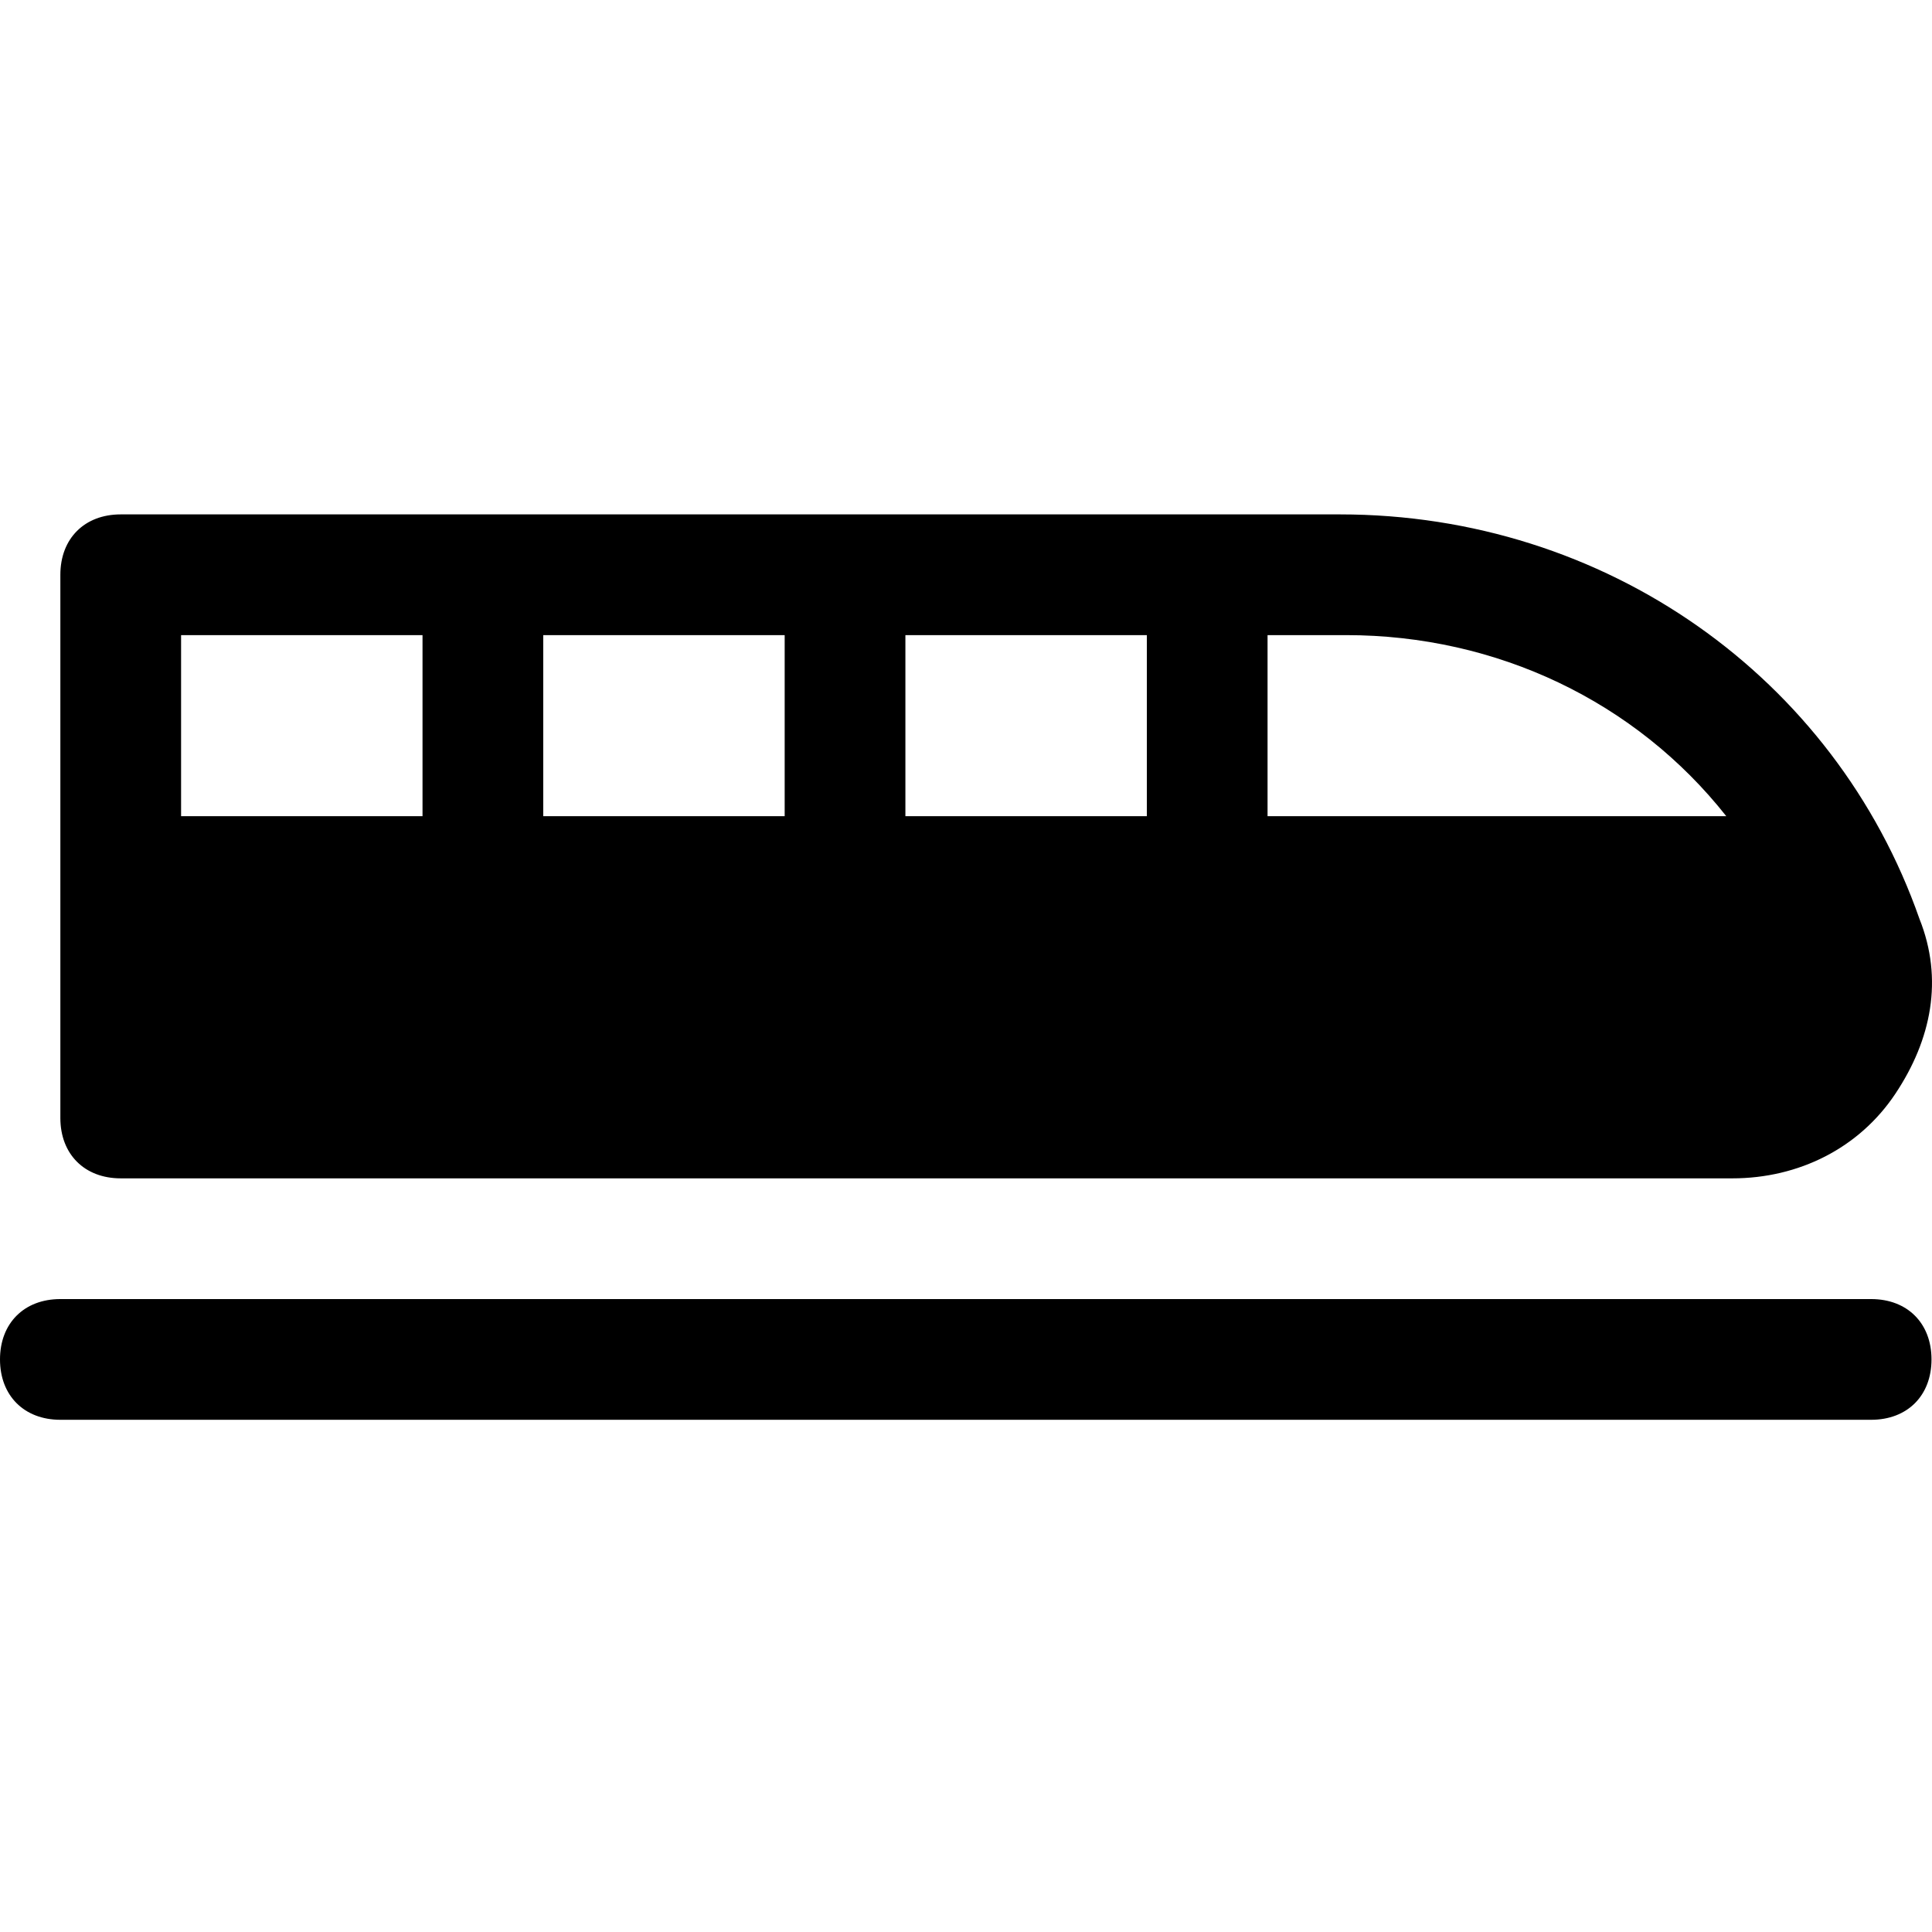 <svg width="800" height="800" viewBox="0 0 800 800" fill="none" xmlns="http://www.w3.org/2000/svg">
<g clip-path="url(#clip0_1228_21)">
<path d="M49.987 487.931H717.319C744.812 487.931 769.805 475.434 784.802 452.94C799.798 430.445 804.797 405.452 794.799 380.458C759.808 280.484 664.832 213 554.86 213H49.987C34.991 213 24.994 222.997 24.994 237.993V462.937C24.994 477.932 34.992 487.93 49.987 487.93V487.931ZM374.905 337.969V262.988H474.88V337.969H374.905ZM324.917 337.969H224.943V262.988H324.917V337.969ZM714.819 337.969H524.867V262.988H557.359C619.842 262.988 677.329 290.481 714.819 337.969ZM174.956 262.988V337.969H74.982V262.988H174.956Z" fill="black"/>
<path d="M774.804 537.918H24.993C9.997 537.918 0 547.915 0 562.911C0 577.908 9.998 587.905 24.993 587.905H774.804C789.801 587.905 799.797 577.907 799.797 562.911C799.797 547.915 789.8 537.918 774.804 537.918Z" fill="black"/>
</g>
<defs>
<clipPath id="clip0_1228_21">
<rect width="800" height="800" fill="white"/>
</clipPath>
</defs>
</svg>
